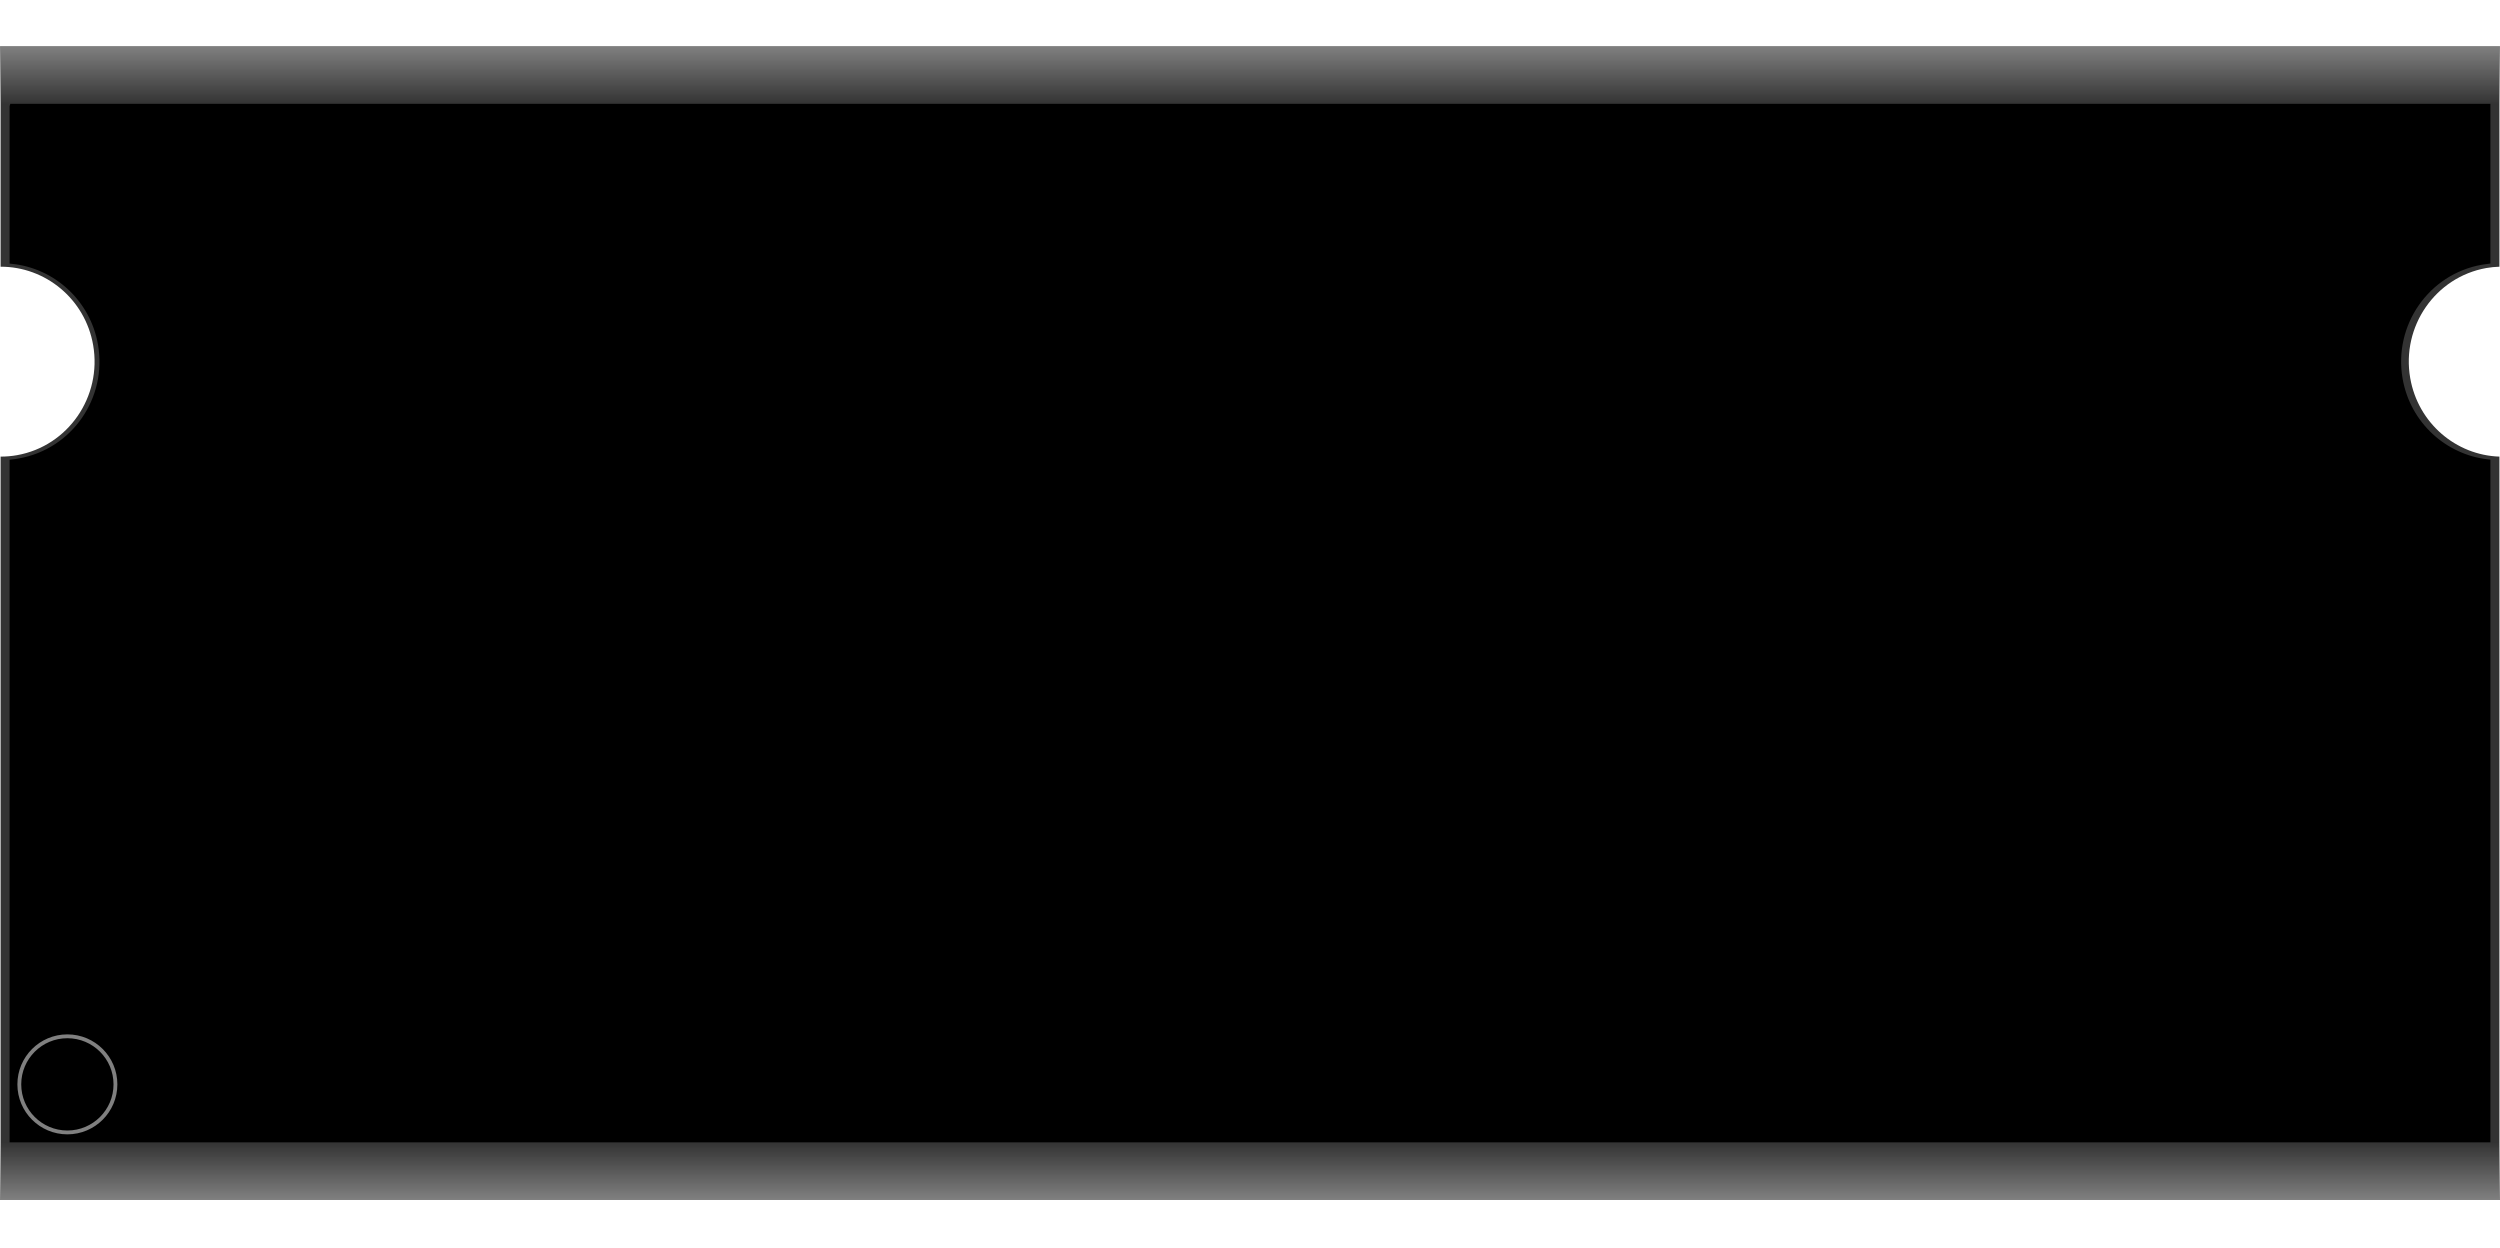 <?xml version="1.0" encoding="UTF-8" standalone="no"?>
<!-- Created with Inkscape (http://www.inkscape.org/) -->
<svg
    xmlns:inkscape="http://www.inkscape.org/namespaces/inkscape"
    xmlns:rdf="http://www.w3.org/1999/02/22-rdf-syntax-ns#"
    xmlns="http://www.w3.org/2000/svg"
    xmlns:sodipodi="http://sodipodi.sourceforge.net/DTD/sodipodi-0.dtd"
    xmlns:cc="http://creativecommons.org/ns#"
    xmlns:xlink="http://www.w3.org/1999/xlink"
    xmlns:dc="http://purl.org/dc/elements/1.1/"
    xmlns:svg="http://www.w3.org/2000/svg"
    xmlns:ns1="http://sozi.baierouge.fr"
    id="svg2"
    style="enable-background:new"
    sodipodi:docname="ramchip.svg"
    viewBox="0 0 650 324.55"
    version="1.1"
    inkscape:version="0.47 r22583"
  >
  <title
      id="title3841"
    >Mikrocontroller Schema</title
  >
  <defs
      id="defs4"
    >
    <linearGradient
        id="linearGradient3821"
        inkscape:collect="always"
      >
      <stop
          id="stop3823"
          style="stop-color:#808080"
          offset="0"
      />
      <stop
          id="stop3825"
          style="stop-color:#808080;stop-opacity:0"
          offset="1"
      />
    </linearGradient
    >
    <filter
        id="filter3604"
        inkscape:collect="always"
        color-interpolation-filters="sRGB"
      >
      <feBlend
          id="feBlend3606"
          in2="BackgroundImage"
          mode="lighten"
          inkscape:collect="always"
      />
    </filter
    >
    <linearGradient
        id="linearGradient4068"
        y2="-43.504"
        xlink:href="#linearGradient3821"
        gradientUnits="userSpaceOnUse"
        x2="389.72"
        gradientTransform="translate(.596 207.98)"
        y1="-58.623"
        x1="389.72"
        inkscape:collect="always"
    />
    <linearGradient
        id="linearGradient4078"
        y2="-48.898"
        xlink:href="#linearGradient3821"
        gradientUnits="userSpaceOnUse"
        x2="375.28"
        gradientTransform="translate(13.275 483.26)"
        y1="-33.896"
        x1="375.28"
        inkscape:collect="always"
    />
  </defs
  >
  <sodipodi:namedview
      id="base"
      bordercolor="#666666"
      inkscape:pageshadow="2"
      inkscape:window-y="0"
      pagecolor="#ffffff"
      inkscape:window-height="1113"
      inkscape:window-maximized="1"
      inkscape:zoom="2.2861538"
      inkscape:window-x="0"
      showgrid="true"
      borderopacity="1.0"
      inkscape:current-layer="layer5"
      inkscape:cx="325"
      inkscape:cy="162.27747"
      inkscape:snap-grids="false"
      inkscape:window-width="1920"
      inkscape:pageopacity="0.0"
      inkscape:document-units="px"
    >
    <inkscape:grid
        id="grid3625"
        enabled="true"
        visible="true"
        snapvisiblegridlinesonly="true"
        type="xygrid"
        empspacing="5"
    />
  </sodipodi:namedview
  >
  <g
      id="layer6"
      inkscape:label="Pads"
      inkscape:groupmode="layer"
      transform="translate(-61.633 -137.36)"
    >
    <g
        id="g3995"
        transform="matrix(0 1.129 -1.011 0 710.07 83.687)"
      >
      <rect
          id="rect3997"
          style="filter:url(#filter3604);fill:#cccccc"
          transform="matrix(2 0 0 2 -60 -213.67)"
          height="2"
          width="5"
          y="420.36"
          x="55"
      />
      <rect
          id="rect3999"
          style="filter:url(#filter3604);fill:#cccccc"
          transform="matrix(2 0 0 2 -60 -204.01)"
          height="2"
          width="5"
          y="420.36"
          x="55"
      />
      <rect
          id="rect4001"
          style="filter:url(#filter3604);fill:#cccccc"
          transform="matrix(2 0 0 2 -60 -223.33)"
          height="2"
          width="5"
          y="420.36"
          x="55"
      />
      <rect
          id="rect4003"
          style="filter:url(#filter3604);fill:#cccccc"
          transform="matrix(2 0 0 2 -60 -232.99)"
          height="2"
          width="5"
          y="420.36"
          x="55"
      />
      <rect
          id="rect4005"
          style="filter:url(#filter3604);fill:#cccccc"
          transform="matrix(2 0 0 2 -60 -242.64)"
          height="2"
          width="5"
          y="420.36"
          x="55"
      />
      <rect
          id="rect4007"
          style="filter:url(#filter3604);fill:#cccccc"
          transform="matrix(2 0 0 2 -60 -252.3)"
          height="2"
          width="5"
          y="420.36"
          x="55"
      />
      <rect
          id="rect4009"
          style="filter:url(#filter3604);fill:#cccccc"
          transform="matrix(2 0 0 2 -60 -261.96)"
          height="2"
          width="5"
          y="420.36"
          x="55"
      />
      <rect
          id="rect4011"
          style="filter:url(#filter3604);fill:#cccccc"
          transform="matrix(2 0 0 2 -60 -271.61)"
          height="2"
          width="5"
          y="420.36"
          x="55"
      />
      <rect
          id="rect4013"
          style="filter:url(#filter3604);fill:#cccccc"
          transform="matrix(2 0 0 2 -60 -281.27)"
          height="2"
          width="5"
          y="420.36"
          x="55"
      />
      <rect
          id="rect4015"
          style="filter:url(#filter3604);fill:#cccccc"
          transform="matrix(2 0 0 2 -60 -290.93)"
          height="2"
          width="5"
          y="420.36"
          x="55"
      />
      <rect
          id="rect4017"
          style="filter:url(#filter3604);fill:#cccccc"
          transform="matrix(2 0 0 2 -60 -300.58)"
          height="2"
          width="5"
          y="420.36"
          x="55"
      />
      <rect
          id="rect4019"
          style="filter:url(#filter3604);fill:#cccccc"
          transform="matrix(2 0 0 2 -60 -310.24)"
          height="2"
          width="5"
          y="420.36"
          x="55"
      />
      <rect
          id="rect4021"
          style="filter:url(#filter3604);fill:#cccccc"
          transform="matrix(2 0 0 2 -60 -319.9)"
          height="2"
          width="5"
          y="420.36"
          x="55"
      />
      <rect
          id="rect4023"
          style="filter:url(#filter3604);fill:#cccccc"
          transform="matrix(2 0 0 2 -60 -329.55)"
          height="2"
          width="5"
          y="420.36"
          x="55"
      />
      <rect
          id="rect4025"
          style="filter:url(#filter3604);fill:#cccccc"
          transform="matrix(2 0 0 2 -60 -339.21)"
          height="2"
          width="5"
          y="420.36"
          x="55"
      />
      <rect
          id="rect4027"
          style="filter:url(#filter3604);fill:#cccccc"
          transform="matrix(2 0 0 2 -60 -348.87)"
          height="2"
          width="5"
          y="420.36"
          x="55"
      />
      <rect
          id="rect4029"
          style="filter:url(#filter3604);fill:#cccccc"
          transform="matrix(2 0 0 2 -60 -358.52)"
          height="2"
          width="5"
          y="420.36"
          x="55"
      />
      <rect
          id="rect4031"
          style="filter:url(#filter3604);fill:#cccccc"
          transform="matrix(2 0 0 2 -60 -368.18)"
          height="2"
          width="5"
          y="420.36"
          x="55"
      />
      <rect
          id="rect4033"
          style="filter:url(#filter3604);fill:#cccccc"
          transform="matrix(2 0 0 2 -60 -377.84)"
          height="2"
          width="5"
          y="420.36"
          x="55"
      />
      <rect
          id="rect4035"
          style="filter:url(#filter3604);fill:#cccccc"
          transform="matrix(2 0 0 2 -60 -387.49)"
          height="2"
          width="5"
          y="420.36"
          x="55"
      />
      <rect
          id="rect4037"
          style="filter:url(#filter3604);fill:#cccccc"
          transform="matrix(2 0 0 2 -60 -397.15)"
          height="2"
          width="5"
          y="420.36"
          x="55"
      />
      <rect
          id="rect4039"
          style="filter:url(#filter3604);fill:#cccccc"
          transform="matrix(2 0 0 2 -60 -406.81)"
          height="2"
          width="5"
          y="420.36"
          x="55"
      />
      <rect
          id="rect4041"
          style="filter:url(#filter3604);fill:#cccccc"
          transform="matrix(2 0 0 2 -60 -416.46)"
          height="2"
          width="5"
          y="420.36"
          x="55"
      />
      <rect
          id="rect4043"
          style="filter:url(#filter3604);fill:#cccccc"
          transform="matrix(2 0 0 2 -60 -426.12)"
          height="2"
          width="5"
          y="420.36"
          x="55"
      />
      <rect
          id="rect4045"
          style="filter:url(#filter3604);fill:#cccccc"
          transform="matrix(2 0 0 2 -60 -435.78)"
          height="2"
          width="5"
          y="420.36"
          x="55"
      />
      <rect
          id="rect4047"
          style="filter:url(#filter3604);fill:#cccccc"
          transform="matrix(2 0 0 2 -60 -445.43)"
          height="2"
          width="5"
          y="420.36"
          x="55"
      />
      <rect
          id="rect4049"
          style="filter:url(#filter3604);fill:#cccccc"
          transform="matrix(2 0 0 2 -60 -455.09)"
          height="2"
          width="5"
          y="420.36"
          x="55"
      />
      <rect
          id="rect4051"
          style="filter:url(#filter3604);fill:#cccccc"
          transform="matrix(2 0 0 2 -60 -474.41)"
          height="2"
          width="5"
          y="420.36"
          x="55"
      />
      <rect
          id="rect4053"
          style="filter:url(#filter3604);fill:#cccccc"
          transform="matrix(2 0 0 2 -60 -590.29)"
          height="2"
          width="5"
          y="420.36"
          x="55"
      />
      <rect
          id="rect4055"
          style="filter:url(#filter3604);fill:#cccccc"
          transform="matrix(2 0 0 2 -60 -599.94)"
          height="2"
          width="5"
          y="420.36"
          x="55"
      />
      <rect
          id="rect4057"
          style="filter:url(#filter3604);fill:#cccccc"
          transform="matrix(2 0 0 2 -60 -619.26)"
          height="2"
          width="5"
          y="420.36"
          x="55"
      />
      <rect
          id="rect4059"
          style="filter:url(#filter3604);fill:#cccccc"
          transform="matrix(2 0 0 2 -60 -648.23)"
          height="2"
          width="5"
          y="420.36"
          x="55"
      />
      <rect
          id="rect4061"
          style="filter:url(#filter3604);fill:#cccccc"
          transform="matrix(2 0 0 2 -60 -686.85)"
          height="2"
          width="5"
          y="420.36"
          x="55"
      />
      <rect
          id="rect4063"
          style="filter:url(#filter3604);fill:#cccccc"
          transform="matrix(2 0 0 2 -60 -725.48)"
          height="2"
          width="5"
          y="420.36"
          x="55"
      />
      <rect
          id="rect4065"
          style="filter:url(#filter3604);fill:#cccccc"
          transform="matrix(2 0 0 2 -60 -609.6)"
          height="2"
          width="5"
          y="420.36"
          x="55"
      />
      <rect
          id="rect4067"
          style="filter:url(#filter3604);fill:#cccccc"
          transform="matrix(2 0 0 2 -60 -628.91)"
          height="2"
          width="5"
          y="420.36"
          x="55"
      />
      <rect
          id="rect4069"
          style="filter:url(#filter3604);fill:#cccccc"
          transform="matrix(2 0 0 2 -60 -667.54)"
          height="2"
          width="5"
          y="420.36"
          x="55"
      />
      <rect
          id="rect4071"
          style="filter:url(#filter3604);fill:#cccccc"
          transform="matrix(2 0 0 2 -60 -706.17)"
          height="2"
          width="5"
          y="420.36"
          x="55"
      />
      <rect
          id="rect4073"
          style="filter:url(#filter3604);fill:#cccccc"
          transform="matrix(2 0 0 2 -60 -744.8)"
          height="2"
          width="5"
          y="420.36"
          x="55"
      />
      <rect
          id="rect4075"
          style="filter:url(#filter3604);fill:#cccccc"
          transform="matrix(2 0 0 2 -60 -841.36)"
          height="2"
          width="5"
          y="420.36"
          x="55"
      />
      <rect
          id="rect4077"
          style="filter:url(#filter3604);fill:#cccccc"
          transform="matrix(2 0 0 2 -60 -464.75)"
          height="2"
          width="5"
          y="420.36"
          x="55"
      />
      <rect
          id="rect4079"
          style="filter:url(#filter3604);fill:#cccccc"
          transform="matrix(2 0 0 2 -60 -484.06)"
          height="2"
          width="5"
          y="420.36"
          x="55"
      />
      <rect
          id="rect4081"
          style="filter:url(#filter3604);fill:#cccccc"
          transform="matrix(2 0 0 2 -60 -493.72)"
          height="2"
          width="5"
          y="420.36"
          x="55"
      />
      <rect
          id="rect4083"
          style="filter:url(#filter3604);fill:#cccccc"
          transform="matrix(2 0 0 2 -60 -503.38)"
          height="2"
          width="5"
          y="420.36"
          x="55"
      />
      <rect
          id="rect4085"
          style="filter:url(#filter3604);fill:#cccccc"
          transform="matrix(2 0 0 2 -60 -513.03)"
          height="2"
          width="5"
          y="420.36"
          x="55"
      />
      <rect
          id="rect4087"
          style="filter:url(#filter3604);fill:#cccccc"
          transform="matrix(2 0 0 2 -60 -522.69)"
          height="2"
          width="5"
          y="420.36"
          x="55"
      />
      <rect
          id="rect4089"
          style="filter:url(#filter3604);fill:#cccccc"
          transform="matrix(2 0 0 2 -60 -532.35)"
          height="2"
          width="5"
          y="420.36"
          x="55"
      />
      <rect
          id="rect4091"
          style="filter:url(#filter3604);fill:#cccccc"
          transform="matrix(2 0 0 2 -60 -542)"
          height="2"
          width="5"
          y="420.36"
          x="55"
      />
      <rect
          id="rect4093"
          style="filter:url(#filter3604);fill:#cccccc"
          transform="matrix(2 0 0 2 -60 -551.66)"
          height="2"
          width="5"
          y="420.36"
          x="55"
      />
      <rect
          id="rect4095"
          style="filter:url(#filter3604);fill:#cccccc"
          transform="matrix(2 0 0 2 -60 -561.32)"
          height="2"
          width="5"
          y="420.36"
          x="55"
      />
      <rect
          id="rect4097"
          style="filter:url(#filter3604);fill:#cccccc"
          transform="matrix(2 0 0 2 -60 -570.97)"
          height="2"
          width="5"
          y="420.36"
          x="55"
      />
      <rect
          id="rect4099"
          style="filter:url(#filter3604);fill:#cccccc"
          transform="matrix(2 0 0 2 -60 -580.63)"
          height="2"
          width="5"
          y="420.36"
          x="55"
      />
      <rect
          id="rect3912"
          style="filter:url(#filter3604);fill:#cccccc"
          transform="matrix(2 0 0 2 -60 -764.11)"
          height="2"
          width="5"
          y="420.36"
          x="55"
      />
      <rect
          id="rect3914"
          style="filter:url(#filter3604);fill:#cccccc"
          transform="matrix(2 0 0 2 -60 -783.42)"
          height="2"
          width="5"
          y="420.36"
          x="55"
      />
      <rect
          id="rect3916"
          style="filter:url(#filter3604);fill:#cccccc"
          transform="matrix(2 0 0 2 -60 -802.74)"
          height="2"
          width="5"
          y="420.36"
          x="55"
      />
      <rect
          id="rect3918"
          style="filter:url(#filter3604);fill:#cccccc"
          transform="matrix(2 0 0 2 -60 -822.05)"
          height="2"
          width="5"
          y="420.36"
          x="55"
      />
      <rect
          id="rect3920"
          style="filter:url(#filter3604);fill:#cccccc"
          transform="matrix(2 0 0 2 -60 -831.71)"
          height="2"
          width="5"
          y="420.36"
          x="55"
      />
      <rect
          id="rect4080"
          style="filter:url(#filter3604);fill:#cccccc"
          transform="matrix(2 0 0 2 -60.444 -657.88)"
          height="2"
          width="5"
          y="420.36"
          x="55"
      />
      <rect
          id="rect4082"
          style="filter:url(#filter3604);fill:#cccccc"
          transform="matrix(2 0 0 2 -60.444 -696.51)"
          height="2"
          width="5"
          y="420.36"
          x="55"
      />
      <rect
          id="rect4084"
          style="filter:url(#filter3604);fill:#cccccc"
          transform="matrix(2 0 0 2 -60.444 -638.57)"
          height="2"
          width="5"
          y="420.36"
          x="55"
      />
      <rect
          id="rect4086"
          style="filter:url(#filter3604);fill:#cccccc"
          transform="matrix(2 0 0 2 -60.444 -677.2)"
          height="2"
          width="5"
          y="420.36"
          x="55"
      />
      <rect
          id="rect4088"
          style="filter:url(#filter3604);fill:#cccccc"
          transform="matrix(2 0 0 2 -60.444 -715.82)"
          height="2"
          width="5"
          y="420.36"
          x="55"
      />
      <rect
          id="rect4090"
          style="filter:url(#filter3604);fill:#cccccc"
          transform="matrix(2 0 0 2 -60.444 -735.14)"
          height="2"
          width="5"
          y="420.36"
          x="55"
      />
      <rect
          id="rect4092"
          style="filter:url(#filter3604);fill:#cccccc"
          transform="matrix(2 0 0 2 -60.444 -754.45)"
          height="2"
          width="5"
          y="420.36"
          x="55"
      />
      <rect
          id="rect4094"
          style="filter:url(#filter3604);fill:#cccccc"
          transform="matrix(2 0 0 2 -60.444 -773.77)"
          height="2"
          width="5"
          y="420.36"
          x="55"
      />
      <rect
          id="rect4096"
          style="filter:url(#filter3604);fill:#cccccc"
          transform="matrix(2 0 0 2 -60.444 -793.08)"
          height="2"
          width="5"
          y="420.36"
          x="55"
      />
      <rect
          id="rect4098"
          style="filter:url(#filter3604);fill:#cccccc"
          transform="matrix(2 0 0 2 -60.444 -812.39)"
          height="2"
          width="5"
          y="420.36"
          x="55"
      />
    </g
    >
    <g
        id="g4100"
        transform="matrix(0 -1.129 1.011 0 63.191 515.58)"
      >
      <rect
          id="rect4102"
          style="filter:url(#filter3604);fill:#cccccc"
          transform="matrix(2 0 0 2 -60 -213.67)"
          height="2"
          width="5"
          y="420.36"
          x="55"
      />
      <rect
          id="rect4104"
          style="filter:url(#filter3604);fill:#cccccc"
          transform="matrix(2 0 0 2 -60 -204.01)"
          height="2"
          width="5"
          y="420.36"
          x="55"
      />
      <rect
          id="rect4106"
          style="filter:url(#filter3604);fill:#cccccc"
          transform="matrix(2 0 0 2 -60 -223.33)"
          height="2"
          width="5"
          y="420.36"
          x="55"
      />
      <rect
          id="rect4108"
          style="filter:url(#filter3604);fill:#cccccc"
          transform="matrix(2 0 0 2 -60 -232.99)"
          height="2"
          width="5"
          y="420.36"
          x="55"
      />
      <rect
          id="rect4110"
          style="filter:url(#filter3604);fill:#cccccc"
          transform="matrix(2 0 0 2 -60 -242.64)"
          height="2"
          width="5"
          y="420.36"
          x="55"
      />
      <rect
          id="rect4112"
          style="filter:url(#filter3604);fill:#cccccc"
          transform="matrix(2 0 0 2 -60 -252.3)"
          height="2"
          width="5"
          y="420.36"
          x="55"
      />
      <rect
          id="rect4114"
          style="filter:url(#filter3604);fill:#cccccc"
          transform="matrix(2 0 0 2 -60 -261.96)"
          height="2"
          width="5"
          y="420.36"
          x="55"
      />
      <rect
          id="rect4116"
          style="filter:url(#filter3604);fill:#cccccc"
          transform="matrix(2 0 0 2 -60 -271.61)"
          height="2"
          width="5"
          y="420.36"
          x="55"
      />
      <rect
          id="rect4118"
          style="filter:url(#filter3604);fill:#cccccc"
          transform="matrix(2 0 0 2 -60 -281.27)"
          height="2"
          width="5"
          y="420.36"
          x="55"
      />
      <rect
          id="rect4120"
          style="filter:url(#filter3604);fill:#cccccc"
          transform="matrix(2 0 0 2 -60 -290.93)"
          height="2"
          width="5"
          y="420.36"
          x="55"
      />
      <rect
          id="rect4122"
          style="filter:url(#filter3604);fill:#cccccc"
          transform="matrix(2 0 0 2 -60 -300.58)"
          height="2"
          width="5"
          y="420.36"
          x="55"
      />
      <rect
          id="rect4124"
          style="filter:url(#filter3604);fill:#cccccc"
          transform="matrix(2 0 0 2 -60 -310.24)"
          height="2"
          width="5"
          y="420.36"
          x="55"
      />
      <rect
          id="rect4126"
          style="filter:url(#filter3604);fill:#cccccc"
          transform="matrix(2 0 0 2 -60 -319.9)"
          height="2"
          width="5"
          y="420.36"
          x="55"
      />
      <rect
          id="rect4128"
          style="filter:url(#filter3604);fill:#cccccc"
          transform="matrix(2 0 0 2 -60 -329.55)"
          height="2"
          width="5"
          y="420.36"
          x="55"
      />
      <rect
          id="rect4130"
          style="filter:url(#filter3604);fill:#cccccc"
          transform="matrix(2 0 0 2 -60 -339.21)"
          height="2"
          width="5"
          y="420.36"
          x="55"
      />
      <rect
          id="rect4132"
          style="filter:url(#filter3604);fill:#cccccc"
          transform="matrix(2 0 0 2 -60 -348.87)"
          height="2"
          width="5"
          y="420.36"
          x="55"
      />
      <rect
          id="rect4134"
          style="filter:url(#filter3604);fill:#cccccc"
          transform="matrix(2 0 0 2 -60 -358.52)"
          height="2"
          width="5"
          y="420.36"
          x="55"
      />
      <rect
          id="rect4136"
          style="filter:url(#filter3604);fill:#cccccc"
          transform="matrix(2 0 0 2 -60 -368.18)"
          height="2"
          width="5"
          y="420.36"
          x="55"
      />
      <rect
          id="rect4138"
          style="filter:url(#filter3604);fill:#cccccc"
          transform="matrix(2 0 0 2 -60 -377.84)"
          height="2"
          width="5"
          y="420.36"
          x="55"
      />
      <rect
          id="rect4140"
          style="filter:url(#filter3604);fill:#cccccc"
          transform="matrix(2 0 0 2 -60 -387.49)"
          height="2"
          width="5"
          y="420.36"
          x="55"
      />
      <rect
          id="rect4142"
          style="filter:url(#filter3604);fill:#cccccc"
          transform="matrix(2 0 0 2 -60 -397.15)"
          height="2"
          width="5"
          y="420.36"
          x="55"
      />
      <rect
          id="rect4144"
          style="filter:url(#filter3604);fill:#cccccc"
          transform="matrix(2 0 0 2 -60 -406.81)"
          height="2"
          width="5"
          y="420.36"
          x="55"
      />
      <rect
          id="rect4146"
          style="filter:url(#filter3604);fill:#cccccc"
          transform="matrix(2 0 0 2 -60 -416.46)"
          height="2"
          width="5"
          y="420.36"
          x="55"
      />
      <rect
          id="rect4148"
          style="filter:url(#filter3604);fill:#cccccc"
          transform="matrix(2 0 0 2 -60 -426.12)"
          height="2"
          width="5"
          y="420.36"
          x="55"
      />
      <rect
          id="rect4150"
          style="filter:url(#filter3604);fill:#cccccc"
          transform="matrix(2 0 0 2 -60 -435.78)"
          height="2"
          width="5"
          y="420.36"
          x="55"
      />
      <rect
          id="rect4152"
          style="filter:url(#filter3604);fill:#cccccc"
          transform="matrix(2 0 0 2 -60 -445.43)"
          height="2"
          width="5"
          y="420.36"
          x="55"
      />
      <rect
          id="rect4154"
          style="filter:url(#filter3604);fill:#cccccc"
          transform="matrix(2 0 0 2 -60 -455.09)"
          height="2"
          width="5"
          y="420.36"
          x="55"
      />
      <rect
          id="rect4156"
          style="filter:url(#filter3604);fill:#cccccc"
          transform="matrix(2 0 0 2 -60 -474.41)"
          height="2"
          width="5"
          y="420.36"
          x="55"
      />
      <rect
          id="rect4158"
          style="filter:url(#filter3604);fill:#cccccc"
          transform="matrix(2 0 0 2 -60 -590.29)"
          height="2"
          width="5"
          y="420.36"
          x="55"
      />
      <rect
          id="rect4160"
          style="filter:url(#filter3604);fill:#cccccc"
          transform="matrix(2 0 0 2 -60 -599.94)"
          height="2"
          width="5"
          y="420.36"
          x="55"
      />
      <rect
          id="rect4162"
          style="filter:url(#filter3604);fill:#cccccc"
          transform="matrix(2 0 0 2 -60 -619.26)"
          height="2"
          width="5"
          y="420.36"
          x="55"
      />
      <rect
          id="rect4164"
          style="filter:url(#filter3604);fill:#cccccc"
          transform="matrix(2 0 0 2 -60 -648.23)"
          height="2"
          width="5"
          y="420.36"
          x="55"
      />
      <rect
          id="rect4166"
          style="filter:url(#filter3604);fill:#cccccc"
          transform="matrix(2 0 0 2 -60 -686.85)"
          height="2"
          width="5"
          y="420.36"
          x="55"
      />
      <rect
          id="rect4168"
          style="filter:url(#filter3604);fill:#cccccc"
          transform="matrix(2 0 0 2 -60 -725.48)"
          height="2"
          width="5"
          y="420.36"
          x="55"
      />
      <rect
          id="rect4170"
          style="filter:url(#filter3604);fill:#cccccc"
          transform="matrix(2 0 0 2 -60 -609.6)"
          height="2"
          width="5"
          y="420.36"
          x="55"
      />
      <rect
          id="rect4172"
          style="filter:url(#filter3604);fill:#cccccc"
          transform="matrix(2 0 0 2 -60 -628.91)"
          height="2"
          width="5"
          y="420.36"
          x="55"
      />
      <rect
          id="rect4174"
          style="filter:url(#filter3604);fill:#cccccc"
          transform="matrix(2 0 0 2 -60 -667.54)"
          height="2"
          width="5"
          y="420.36"
          x="55"
      />
      <rect
          id="rect4176"
          style="filter:url(#filter3604);fill:#cccccc"
          transform="matrix(2 0 0 2 -60 -706.17)"
          height="2"
          width="5"
          y="420.36"
          x="55"
      />
      <rect
          id="rect4178"
          style="filter:url(#filter3604);fill:#cccccc"
          transform="matrix(2 0 0 2 -60 -744.8)"
          height="2"
          width="5"
          y="420.36"
          x="55"
      />
      <rect
          id="rect4180"
          style="filter:url(#filter3604);fill:#cccccc"
          transform="matrix(2 0 0 2 -60 -841.36)"
          height="2"
          width="5"
          y="420.36"
          x="55"
      />
      <rect
          id="rect4182"
          style="filter:url(#filter3604);fill:#cccccc"
          transform="matrix(2 0 0 2 -60 -464.75)"
          height="2"
          width="5"
          y="420.36"
          x="55"
      />
      <rect
          id="rect4184"
          style="filter:url(#filter3604);fill:#cccccc"
          transform="matrix(2 0 0 2 -60 -484.06)"
          height="2"
          width="5"
          y="420.36"
          x="55"
      />
      <rect
          id="rect4186"
          style="filter:url(#filter3604);fill:#cccccc"
          transform="matrix(2 0 0 2 -60 -493.72)"
          height="2"
          width="5"
          y="420.36"
          x="55"
      />
      <rect
          id="rect4188"
          style="filter:url(#filter3604);fill:#cccccc"
          transform="matrix(2 0 0 2 -60 -503.38)"
          height="2"
          width="5"
          y="420.36"
          x="55"
      />
      <rect
          id="rect4190"
          style="filter:url(#filter3604);fill:#cccccc"
          transform="matrix(2 0 0 2 -60 -513.03)"
          height="2"
          width="5"
          y="420.36"
          x="55"
      />
      <rect
          id="rect4192"
          style="filter:url(#filter3604);fill:#cccccc"
          transform="matrix(2 0 0 2 -60 -522.69)"
          height="2"
          width="5"
          y="420.36"
          x="55"
      />
      <rect
          id="rect4194"
          style="filter:url(#filter3604);fill:#cccccc"
          transform="matrix(2 0 0 2 -60 -532.35)"
          height="2"
          width="5"
          y="420.36"
          x="55"
      />
      <rect
          id="rect4196"
          style="filter:url(#filter3604);fill:#cccccc"
          transform="matrix(2 0 0 2 -60 -542)"
          height="2"
          width="5"
          y="420.36"
          x="55"
      />
      <rect
          id="rect4198"
          style="filter:url(#filter3604);fill:#cccccc"
          transform="matrix(2 0 0 2 -60 -551.66)"
          height="2"
          width="5"
          y="420.36"
          x="55"
      />
      <rect
          id="rect4200"
          style="filter:url(#filter3604);fill:#cccccc"
          transform="matrix(2 0 0 2 -60 -561.32)"
          height="2"
          width="5"
          y="420.36"
          x="55"
      />
      <rect
          id="rect4202"
          style="filter:url(#filter3604);fill:#cccccc"
          transform="matrix(2 0 0 2 -60 -570.97)"
          height="2"
          width="5"
          y="420.36"
          x="55"
      />
      <rect
          id="rect4204"
          style="filter:url(#filter3604);fill:#cccccc"
          transform="matrix(2 0 0 2 -60 -580.63)"
          height="2"
          width="5"
          y="420.36"
          x="55"
      />
      <rect
          id="rect4206"
          style="filter:url(#filter3604);fill:#cccccc"
          transform="matrix(2 0 0 2 -60 -764.11)"
          height="2"
          width="5"
          y="420.36"
          x="55"
      />
      <rect
          id="rect4208"
          style="filter:url(#filter3604);fill:#cccccc"
          transform="matrix(2 0 0 2 -60 -783.42)"
          height="2"
          width="5"
          y="420.36"
          x="55"
      />
      <rect
          id="rect4210"
          style="filter:url(#filter3604);fill:#cccccc"
          transform="matrix(2 0 0 2 -60 -802.74)"
          height="2"
          width="5"
          y="420.36"
          x="55"
      />
      <rect
          id="rect4212"
          style="filter:url(#filter3604);fill:#cccccc"
          transform="matrix(2 0 0 2 -60 -822.05)"
          height="2"
          width="5"
          y="420.36"
          x="55"
      />
      <rect
          id="rect4214"
          style="filter:url(#filter3604);fill:#cccccc"
          transform="matrix(2 0 0 2 -60 -831.71)"
          height="2"
          width="5"
          y="420.36"
          x="55"
      />
      <rect
          id="rect4216"
          style="filter:url(#filter3604);fill:#cccccc"
          transform="matrix(2 0 0 2 -60.444 -657.88)"
          height="2"
          width="5"
          y="420.36"
          x="55"
      />
      <rect
          id="rect4218"
          style="filter:url(#filter3604);fill:#cccccc"
          transform="matrix(2 0 0 2 -60.444 -696.51)"
          height="2"
          width="5"
          y="420.36"
          x="55"
      />
      <rect
          id="rect4220"
          style="filter:url(#filter3604);fill:#cccccc"
          transform="matrix(2 0 0 2 -60.444 -638.57)"
          height="2"
          width="5"
          y="420.36"
          x="55"
      />
      <rect
          id="rect4222"
          style="filter:url(#filter3604);fill:#cccccc"
          transform="matrix(2 0 0 2 -60.444 -677.2)"
          height="2"
          width="5"
          y="420.36"
          x="55"
      />
      <rect
          id="rect4224"
          style="filter:url(#filter3604);fill:#cccccc"
          transform="matrix(2 0 0 2 -60.444 -715.82)"
          height="2"
          width="5"
          y="420.36"
          x="55"
      />
      <rect
          id="rect4226"
          style="filter:url(#filter3604);fill:#cccccc"
          transform="matrix(2 0 0 2 -60.444 -735.14)"
          height="2"
          width="5"
          y="420.36"
          x="55"
      />
      <rect
          id="rect4228"
          style="filter:url(#filter3604);fill:#cccccc"
          transform="matrix(2 0 0 2 -60.444 -754.45)"
          height="2"
          width="5"
          y="420.36"
          x="55"
      />
      <rect
          id="rect4230"
          style="filter:url(#filter3604);fill:#cccccc"
          transform="matrix(2 0 0 2 -60.444 -773.77)"
          height="2"
          width="5"
          y="420.36"
          x="55"
      />
      <rect
          id="rect4232"
          style="filter:url(#filter3604);fill:#cccccc"
          transform="matrix(2 0 0 2 -60.444 -793.08)"
          height="2"
          width="5"
          y="420.36"
          x="55"
      />
      <rect
          id="rect4234"
          style="filter:url(#filter3604);fill:#cccccc"
          transform="matrix(2 0 0 2 -60.444 -812.39)"
          height="2"
          width="5"
          y="420.36"
          x="55"
      />
    </g
    >
  </g
  >
  <g
      id="layer1"
      inkscape:label="Aussen"
      inkscape:groupmode="layer"
      transform="translate(-61.633 -137.36)"
    >
    <path
        id="rect2818"
        style="fill:#333333"
        d="m0.156 14.156v57.188c11.634-0.027 21.973 8.376 24.062 20.375 2.339 13.43-6.518 26.257-19.781 28.625-1.411 0.252-2.854 0.377-4.281 0.375v193.12h649.69v-193.12c-11.286-0.371-21.149-8.698-23.188-20.406-2.339-13.43 6.518-26.257 19.781-28.625 1.133-0.202 2.261-0.305 3.406-0.344v-57.188h-649.69z"
        transform="translate(61.633 135.36)"
    />
  </g
  >
  <g
      id="layer5"
      inkscape:label="Innen"
      inkscape:groupmode="layer"
      transform="translate(-61.633 -137.36)"
    >
    <path
        id="rect3623"
        style="stroke:#000000;stroke-linecap:round;stroke-width:1.386;fill:#000000"
        d="m3.188 29.688v40.219c11.293 1.173 20.899 9.74 22.969 21.562 2.5 14.282-6.947 27.888-21.125 30.406-0.614 0.109-1.225 0.217-1.844 0.281v176.16h643.62v-176.19c-11.21-1.25-20.75-9.78-22.81-21.54-2.5-14.282 6.979-27.919 21.156-30.438 0.551-0.098 1.101-0.188 1.656-0.25v-40.219h-643.62z"
        transform="translate(61.633 135.36)"
    />
    <path
        id="path3820"
        sodipodi:rx="13.673119"
        sodipodi:ry="13.673119"
        style="enable-background:new;stroke:#808080;stroke-width:1.094;fill:#000000"
        sodipodi:type="arc"
        d="m-98.929 324.13c0 7.551-6.122 13.673-13.673 13.673-7.551 0-13.673-6.122-13.673-13.673 0-7.551 6.122-13.673 13.673-13.673 7.551 0 13.673 6.122 13.673 13.673z"
        transform="matrix(.914 0 0 .914 182.07 123.04)"
        sodipodi:cy="324.13333"
        sodipodi:cx="-112.60215"
    />
  </g
  >
  <g
      id="g3841"
      inkscape:label="unten Verlauf"
      transform="translate(-61.633 -137.36)"
      inkscape:groupmode="layer"
    >
    <rect
        id="rect4070"
        style="fill:url(#linearGradient4078)"
        height="15"
        width="650"
        y="434.36"
        x="61.633"
    />
  </g
  >
  <g
      id="g3817"
      inkscape:label="oben Verlauf"
      transform="translate(-61.633 -137.36)"
      inkscape:groupmode="layer"
    >
    <rect
        id="rect4060"
        style="fill:url(#linearGradient4068)"
        height="15"
        width="650"
        y="149.36"
        x="61.633"
    />
  </g
  >
</svg
>
